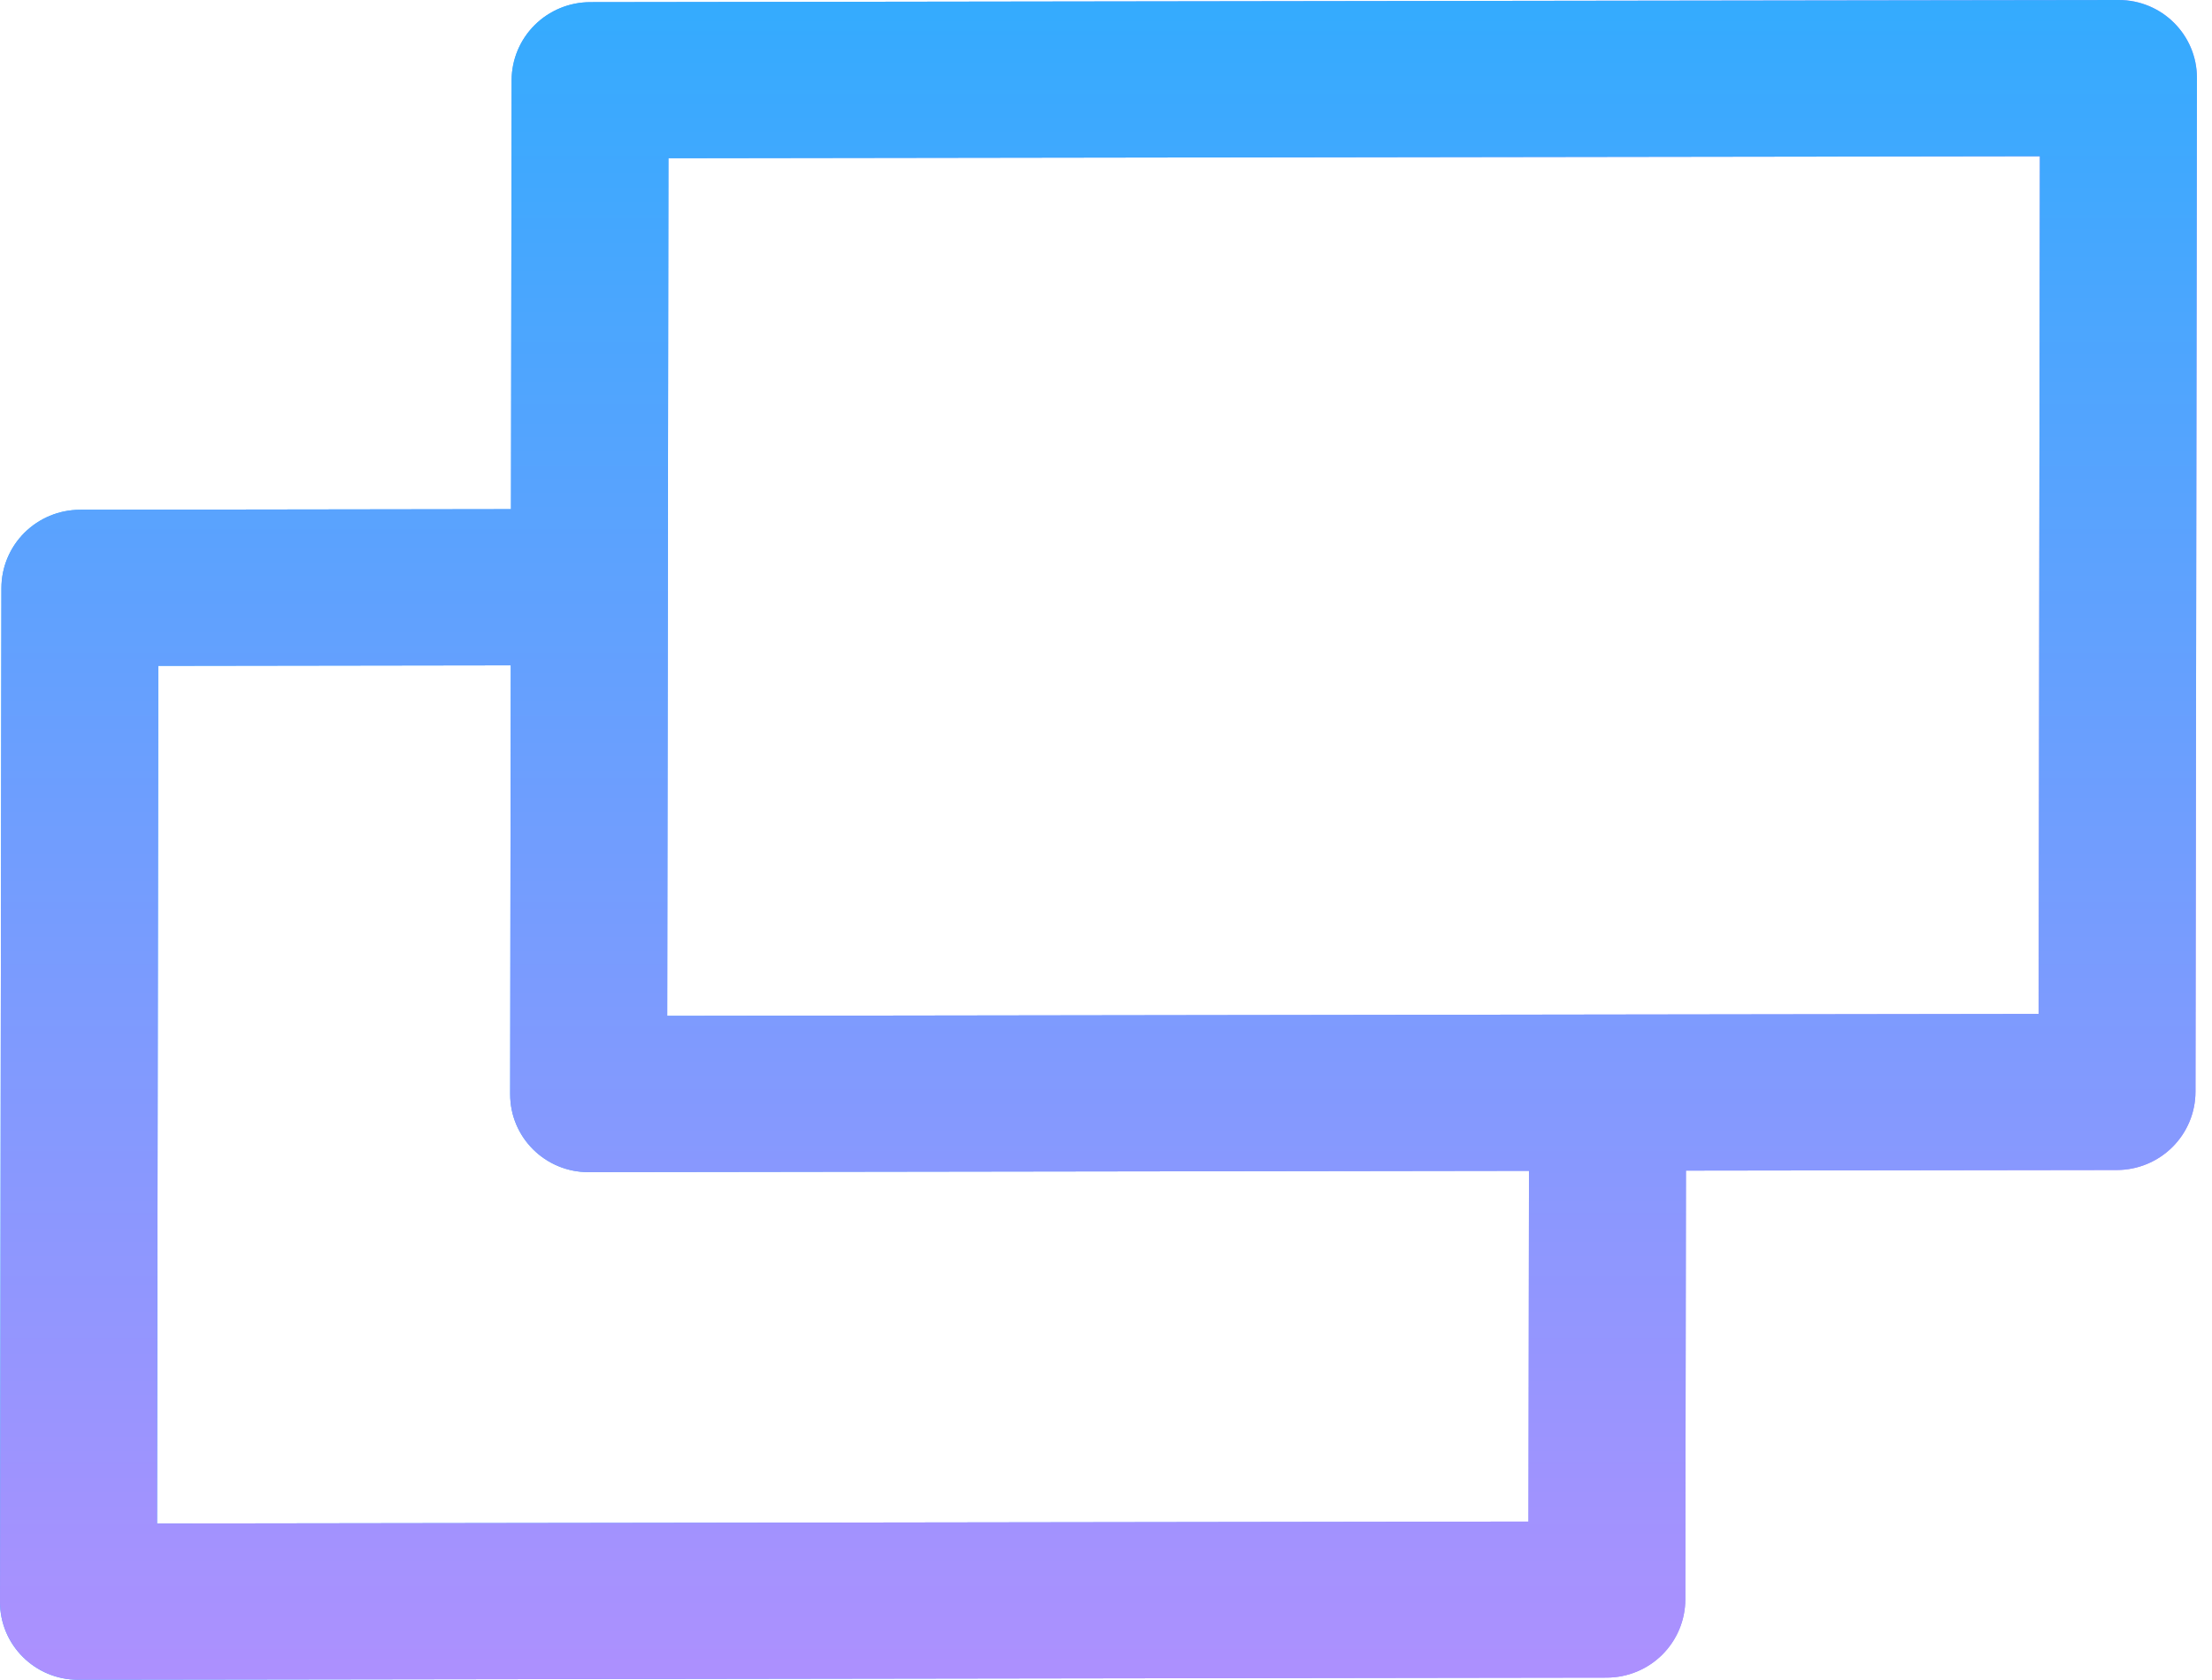 <?xml version="1.0" encoding="UTF-8"?> <svg xmlns="http://www.w3.org/2000/svg" width="79" height="60" viewBox="0 0 79 60" fill="none"><g id="Vector"><path d="M60.212 41.813L75.604 41.792C76.347 41.791 77.06 41.496 77.587 40.972C78.113 40.448 78.409 39.739 78.41 38.999L78.462 2.785C78.464 1.245 77.211 -0.002 75.663 3.1896e-06L21.078 0.077C20.335 0.078 19.622 0.372 19.095 0.896C18.569 1.42 18.273 2.13 18.272 2.87L18.25 18.187L2.858 18.209C2.115 18.21 1.401 18.505 0.875 19.028C0.348 19.552 0.052 20.262 0.051 21.002L2.8524e-06 57.215C-0.001 57.985 0.311 58.682 0.818 59.186C1.324 59.69 2.025 60.001 2.799 60L57.383 59.923C58.126 59.922 58.84 59.628 59.366 59.104C59.892 58.58 60.189 57.87 60.19 57.131L60.212 41.813ZM5.653 23.783L18.242 23.765L18.22 39.083C18.219 39.853 18.532 40.55 19.038 41.054C19.545 41.558 20.245 41.869 21.019 41.868L54.606 41.821L54.588 54.349L5.609 54.418L5.653 23.783ZM72.809 36.217L23.83 36.286L23.873 5.651L72.852 5.582L72.809 36.217Z" fill="url(#paint0_linear_1469_1573)"></path><path d="M60.212 41.813L75.604 41.792C76.347 41.791 77.06 41.496 77.587 40.972C78.113 40.448 78.409 39.739 78.41 38.999L78.462 2.785C78.464 1.245 77.211 -0.002 75.663 3.1896e-06L21.078 0.077C20.335 0.078 19.622 0.372 19.095 0.896C18.569 1.42 18.273 2.13 18.272 2.87L18.25 18.187L2.858 18.209C2.115 18.21 1.401 18.505 0.875 19.028C0.348 19.552 0.052 20.262 0.051 21.002L2.8524e-06 57.215C-0.001 57.985 0.311 58.682 0.818 59.186C1.324 59.69 2.025 60.001 2.799 60L57.383 59.923C58.126 59.922 58.84 59.628 59.366 59.104C59.892 58.58 60.189 57.87 60.19 57.131L60.212 41.813ZM5.653 23.783L18.242 23.765L18.22 39.083C18.219 39.853 18.532 40.55 19.038 41.054C19.545 41.558 20.245 41.869 21.019 41.868L54.606 41.821L54.588 54.349L5.609 54.418L5.653 23.783ZM72.809 36.217L23.83 36.286L23.873 5.651L72.852 5.582L72.809 36.217Z" fill="url(#paint1_linear_1469_1573)" style="mix-blend-mode:color-burn"></path></g><defs><linearGradient id="paint0_linear_1469_1573" x1="7.56069e-05" y1="29.995" x2="78.54" y2="29.995" gradientUnits="userSpaceOnUse"><stop stop-color="#34ABFE"></stop><stop offset="1" stop-color="#AD90FE"></stop></linearGradient><linearGradient id="paint1_linear_1469_1573" x1="39.231" y1="0" x2="39.231" y2="60" gradientUnits="userSpaceOnUse"><stop stop-color="#34ABFE"></stop><stop offset="1" stop-color="#AD90FE"></stop></linearGradient></defs></svg> 